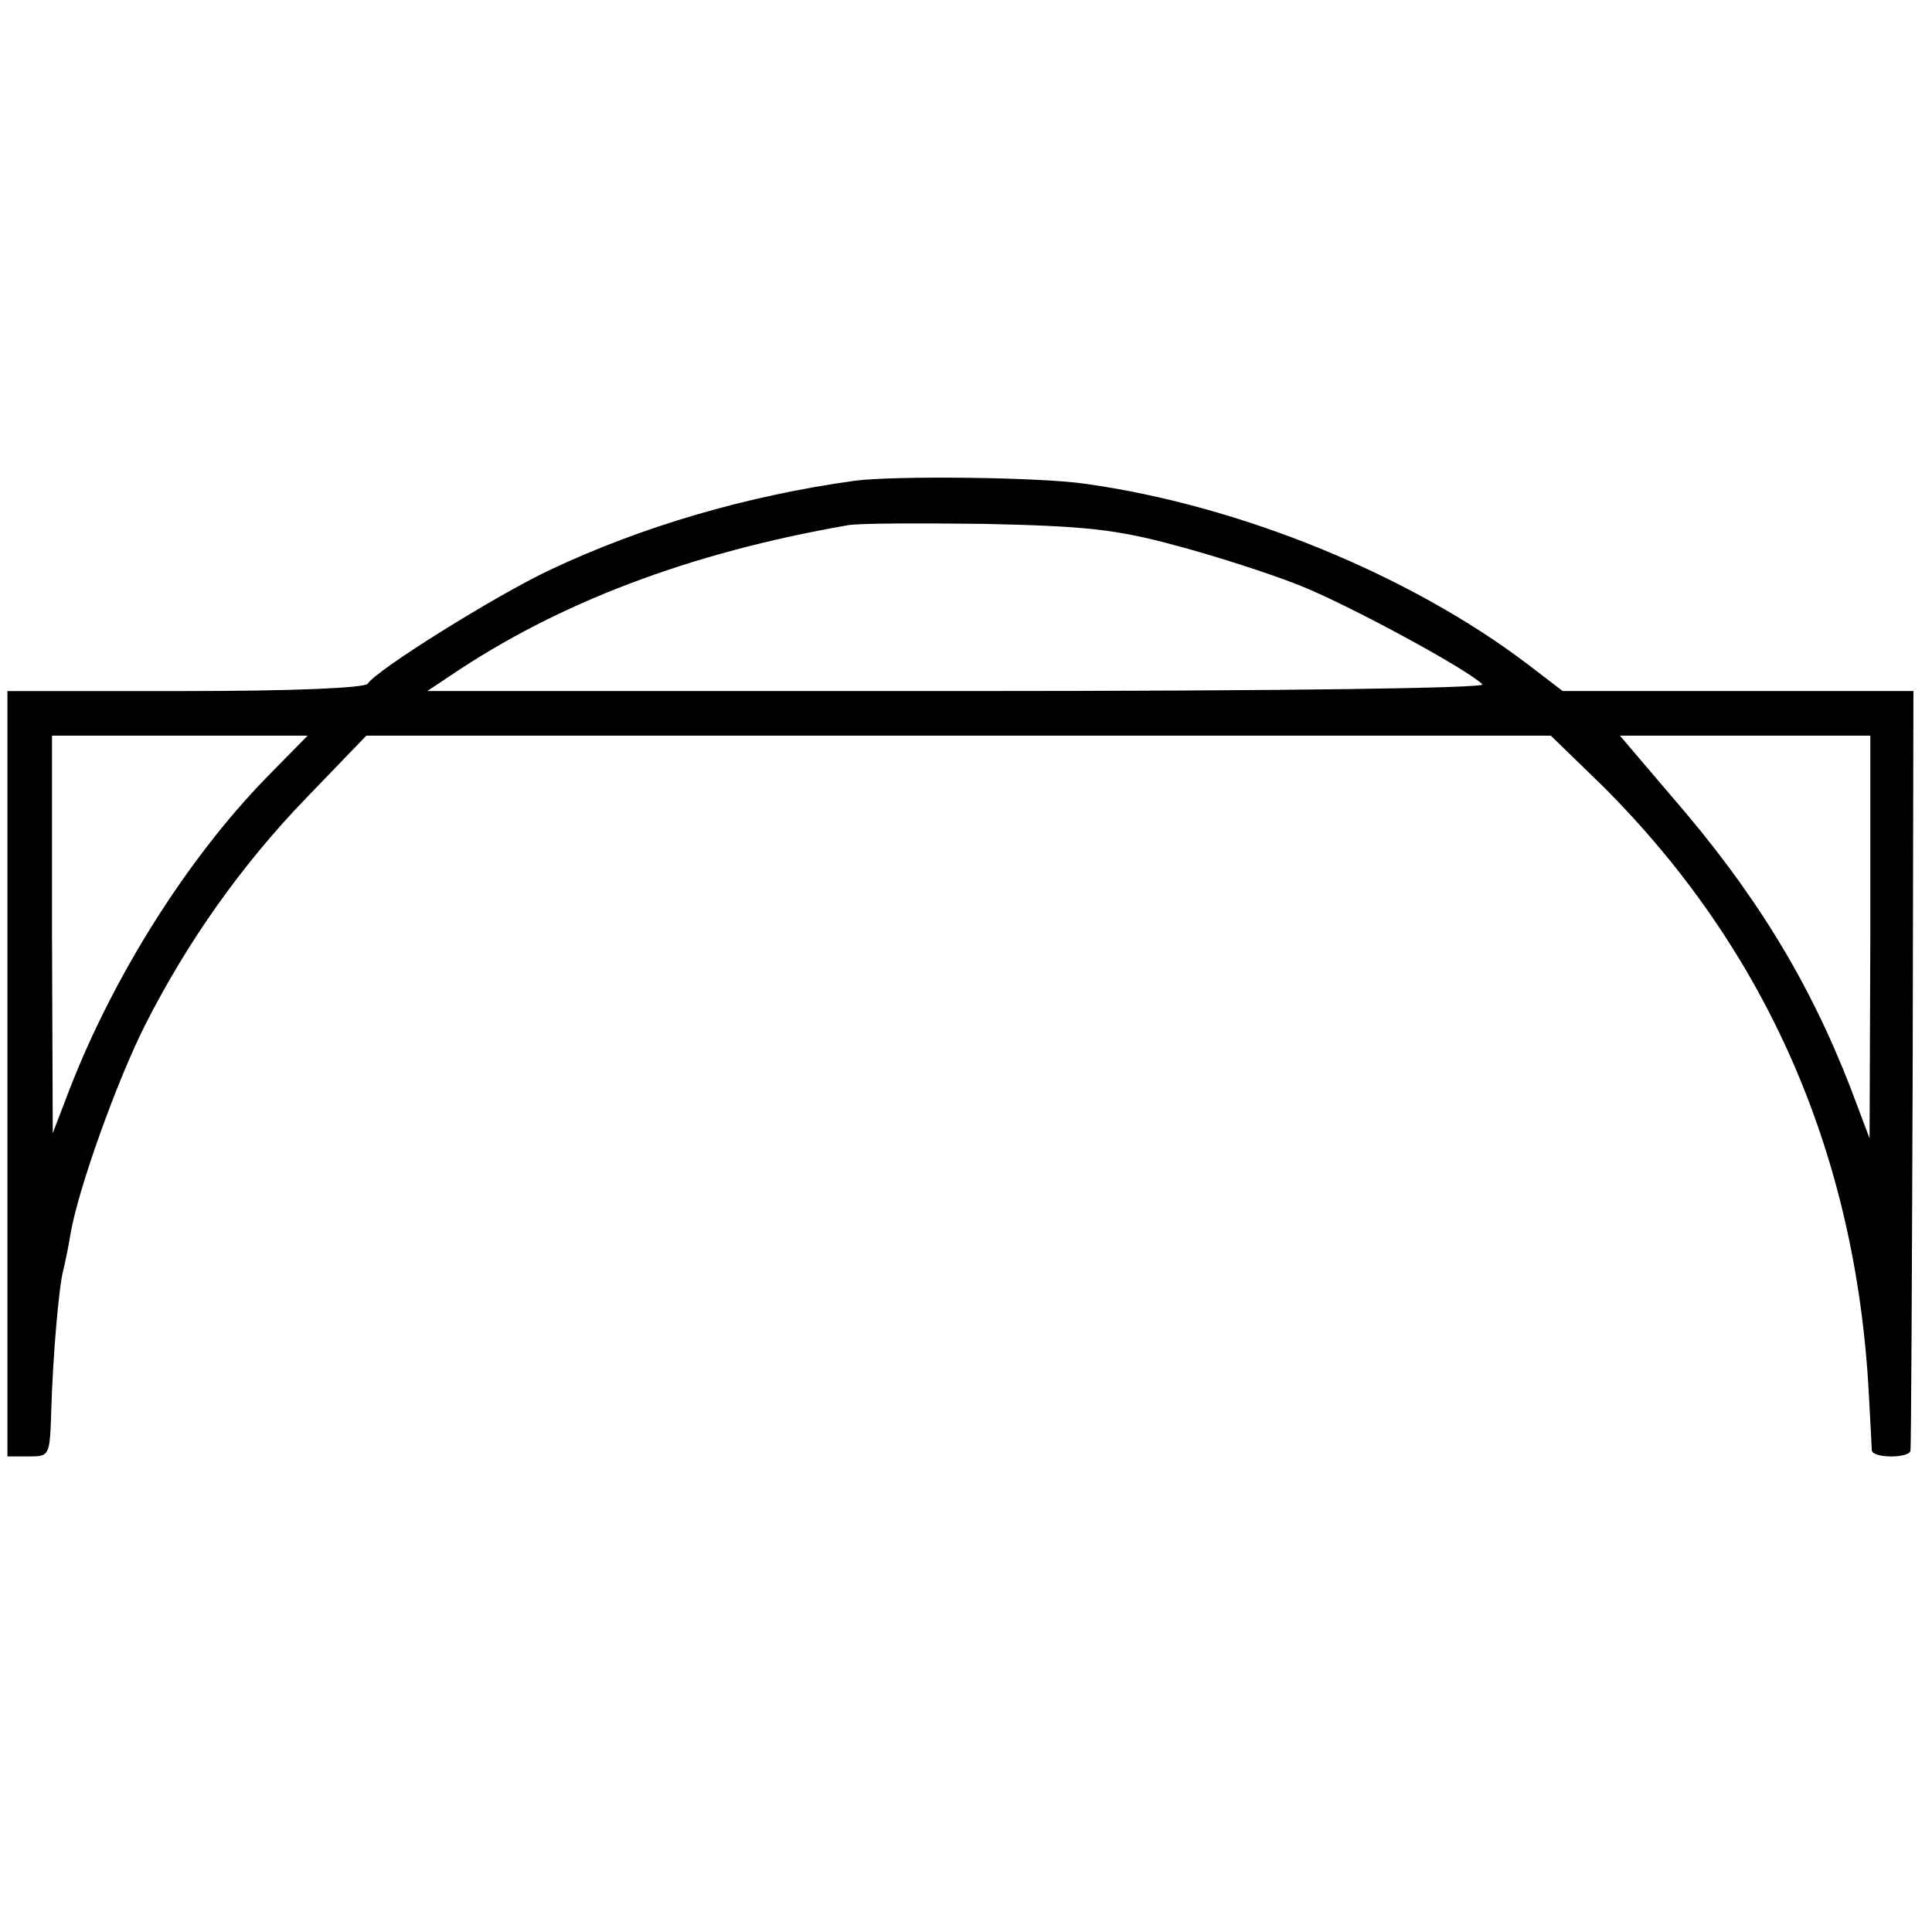 <?xml version="1.0" standalone="no"?>
<!DOCTYPE svg PUBLIC "-//W3C//DTD SVG 20010904//EN"
 "http://www.w3.org/TR/2001/REC-SVG-20010904/DTD/svg10.dtd">
<svg version="1.0" xmlns="http://www.w3.org/2000/svg"
 width="260pt" height="260pt" viewBox="0 0 260 260"
 preserveAspectRatio="xMidYMid meet">
<g transform="translate(0,260) scale(0.1,-0.1)"
fill="#000000" stroke="none">
<path d="M1150 1953 c-144 -20 -285 -61 -410 -120 -74 -35 -234 -135 -245
-153 -4 -6 -104 -10 -246 -10 l-239 0 0 -515 0 -515 29 0 c28 0 28 1 30 62 2
70 10 165 16 188 2 8 7 31 10 50 10 59 62 205 101 282 56 110 128 213 217 305
l80 83 797 0 797 0 69 -67 c221 -220 342 -496 359 -819 2 -38 4 -72 4 -76 1
-5 12 -8 26 -8 14 0 26 3 26 8 1 4 2 235 3 515 l1 507 -236 0 -236 0 -47 36
c-158 120 -387 214 -596 243 -62 9 -257 11 -310 4z m432 -87 c53 -14 127 -38
165 -53 64 -25 227 -113 248 -134 5 -5 -258 -9 -705 -9 l-715 0 30 20 c146 99
323 166 535 203 14 3 97 3 185 2 134 -3 176 -7 257 -29z m-1224 -313 c-106
-109 -205 -266 -264 -418 l-23 -60 -1 268 0 267 172 0 172 0 -56 -57z m2159
-214 l-1 -271 -26 69 c-56 144 -129 263 -241 392 l-69 81 168 0 169 0 0 -271z"/>
</g>
</svg>
